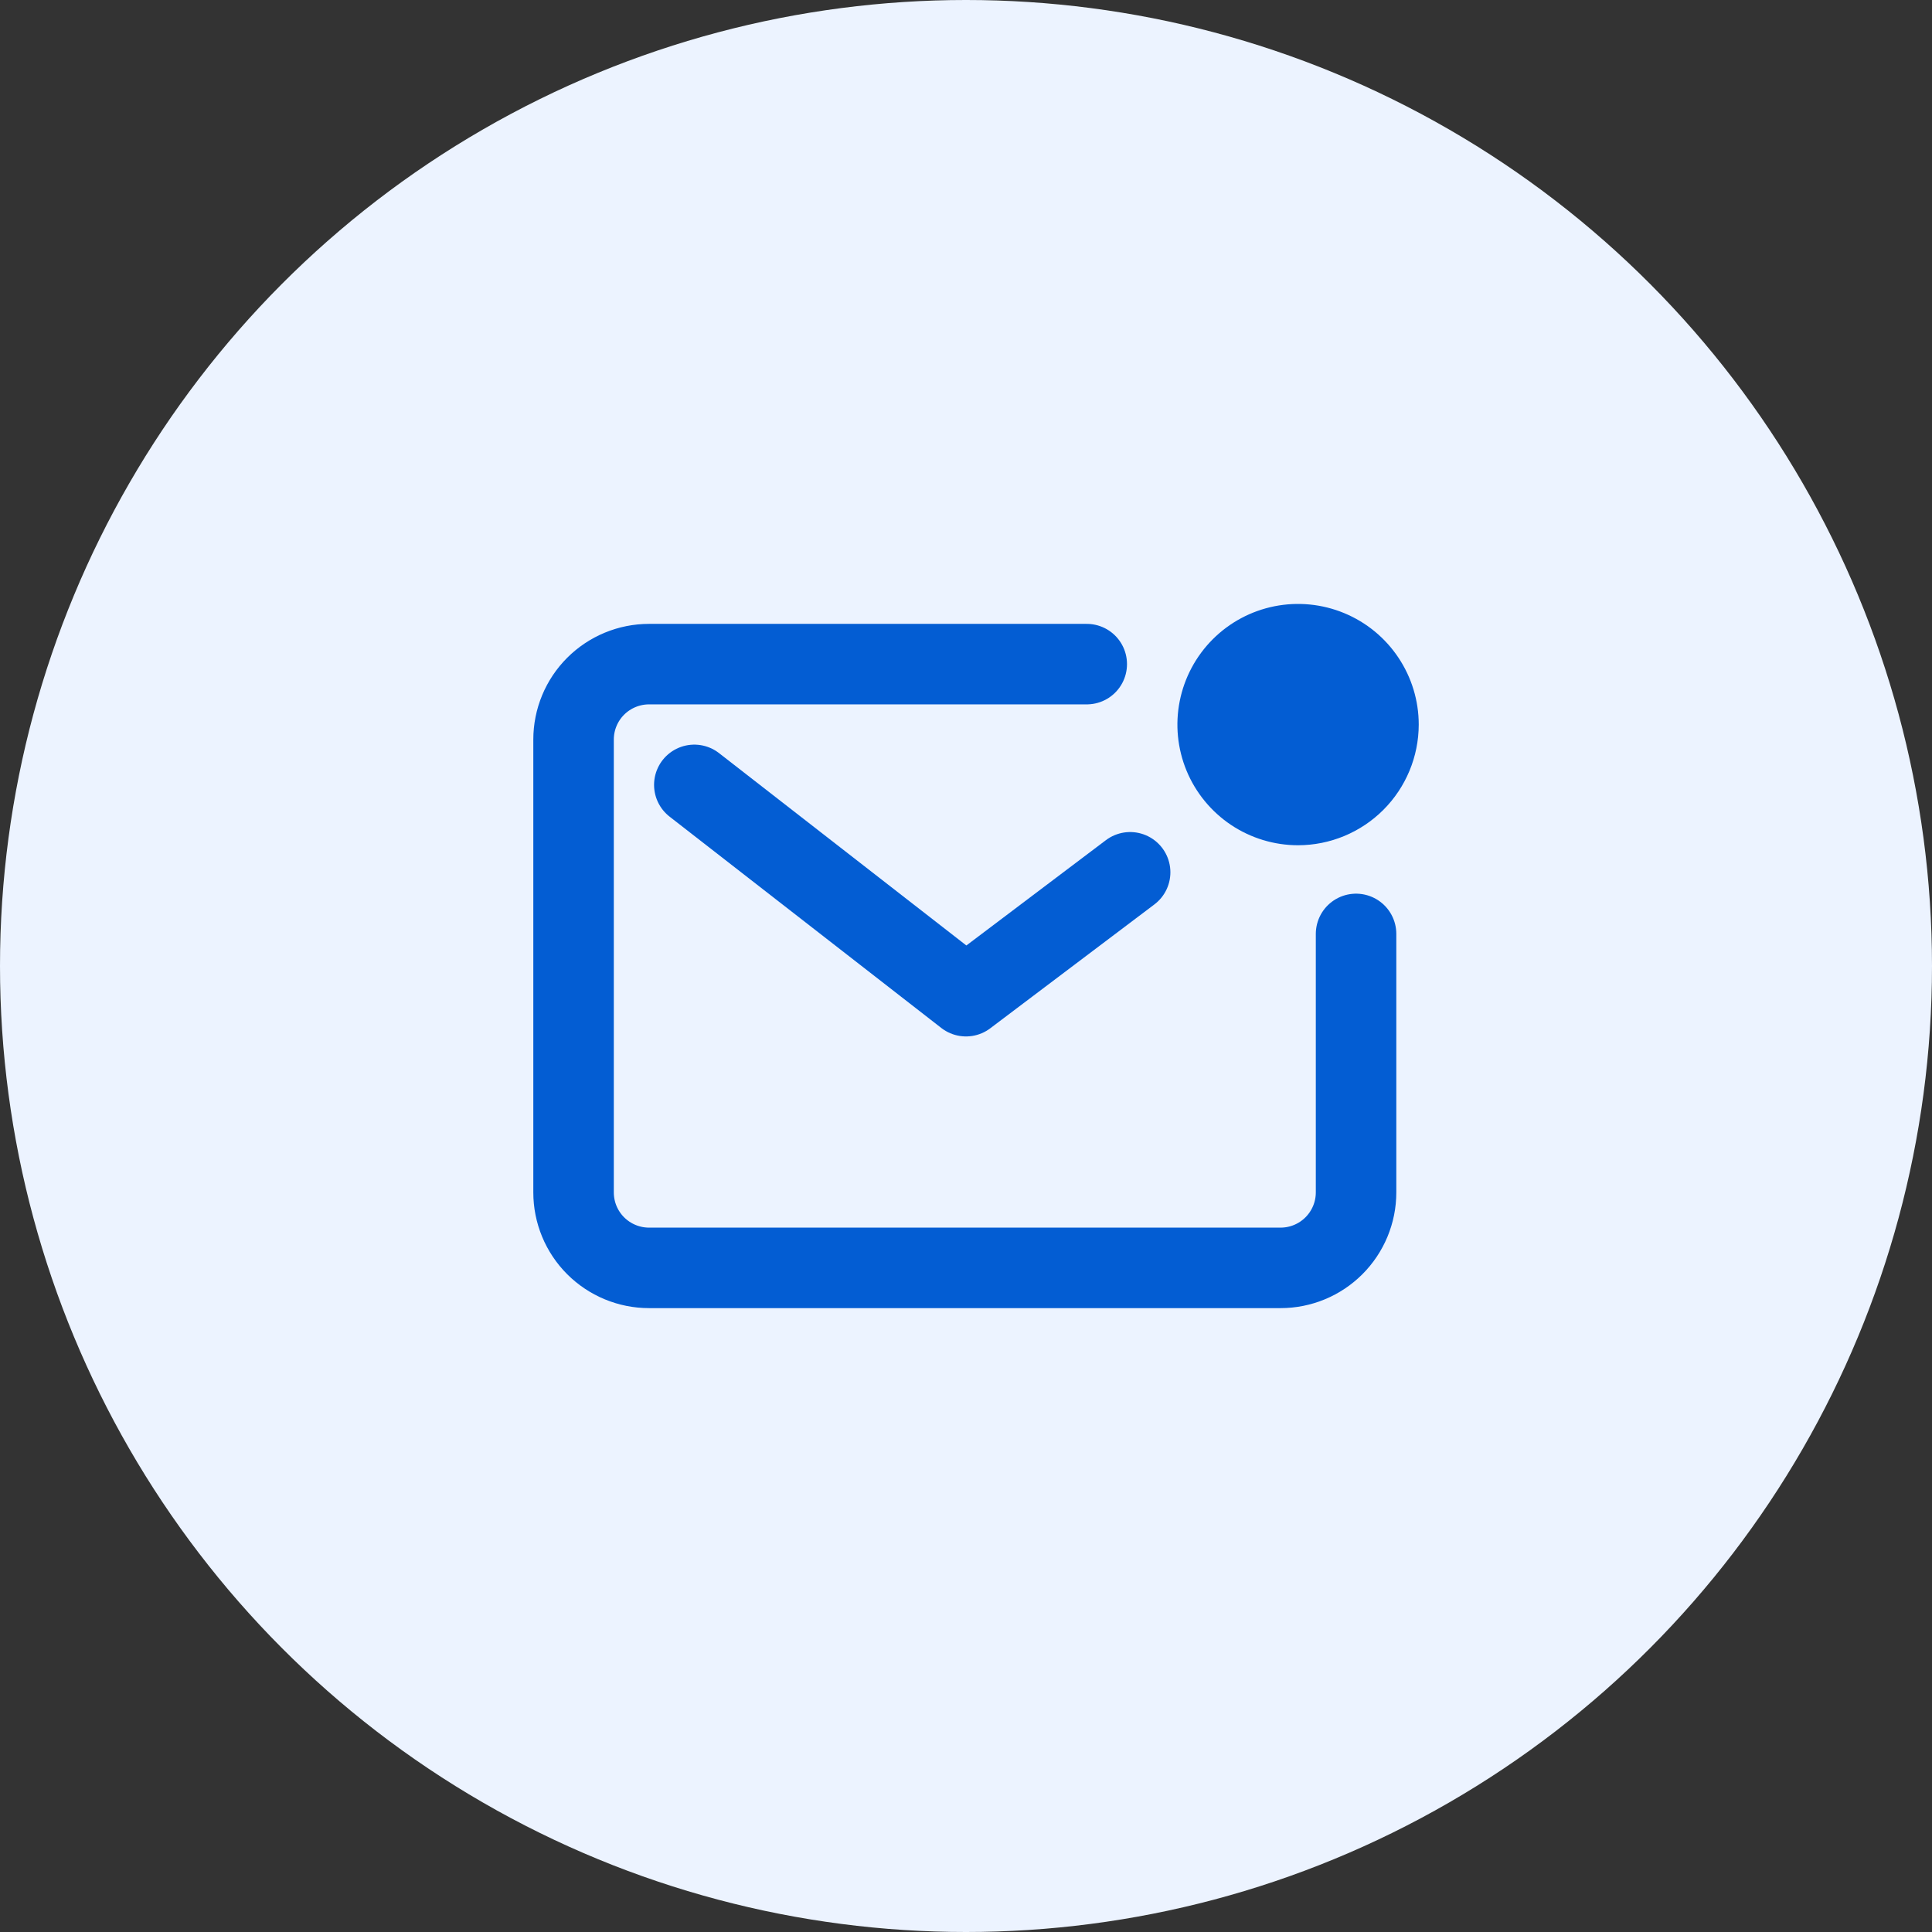 <svg width="48" height="48" viewBox="0 0 48 48" fill="none" xmlns="http://www.w3.org/2000/svg">
<rect x="0" y="0" width="48" height="48" fill="#333333" stroke="none"/>
<g clip-path="url(#clip0_3069_845)">
<circle cx="24" cy="24" r="24" fill="#ECF3FF"/>
<path d="M27 16.5H16.125C15.628 16.5 15.151 16.698 14.799 17.049C14.447 17.401 14.25 17.878 14.25 18.375V29.625C14.25 30.122 14.447 30.599 14.799 30.951C15.151 31.302 15.628 31.5 16.125 31.5H31.816C32.313 31.5 32.79 31.302 33.141 30.951C33.493 30.599 33.691 30.122 33.691 29.625V23.203" stroke="#035DD3" stroke-width="2" stroke-linecap="round" stroke-linejoin="round"/>
<path d="M17.25 19.5L24 24.75L28.078 21.672" stroke="#035DD3" stroke-width="2" stroke-linecap="round" stroke-linejoin="round"/>
<path d="M32.248 20.25C33.489 20.25 34.495 19.244 34.495 18.002C34.495 16.761 33.489 15.755 32.248 15.755C31.006 15.755 30 16.761 30 18.002C30 19.244 31.006 20.25 32.248 20.25Z" fill="#035DD3"/>
<path d="M32.25 21C31.657 21 31.078 20.824 30.585 20.495C30.092 20.165 29.707 19.697 29.48 19.149C29.254 18.602 29.194 17.999 29.31 17.418C29.426 16.836 29.711 16.302 30.13 15.883C30.549 15.463 31.084 15.178 31.665 15.062C32.247 14.947 32.849 15.006 33.397 15.233C33.945 15.46 34.413 15.844 34.742 16.337C35.072 16.83 35.248 17.409 35.248 18.002C35.247 18.797 34.931 19.559 34.369 20.121C33.807 20.683 33.045 20.999 32.25 21ZM32.25 16.505C31.953 16.504 31.663 16.592 31.416 16.756C31.169 16.921 30.976 17.155 30.863 17.429C30.749 17.703 30.719 18.005 30.776 18.296C30.834 18.587 30.977 18.855 31.186 19.064C31.396 19.274 31.663 19.418 31.954 19.476C32.245 19.534 32.547 19.504 32.821 19.391C33.095 19.277 33.33 19.085 33.495 18.838C33.66 18.591 33.748 18.301 33.748 18.005C33.748 17.607 33.59 17.226 33.309 16.945C33.028 16.664 32.647 16.505 32.25 16.505Z" fill="#035DD3"/>
</g>
<defs>
<clipPath id="clip0_3069_845">
<rect width="48" height="48" fill="white"/>
</clipPath>
</defs>
</svg>
